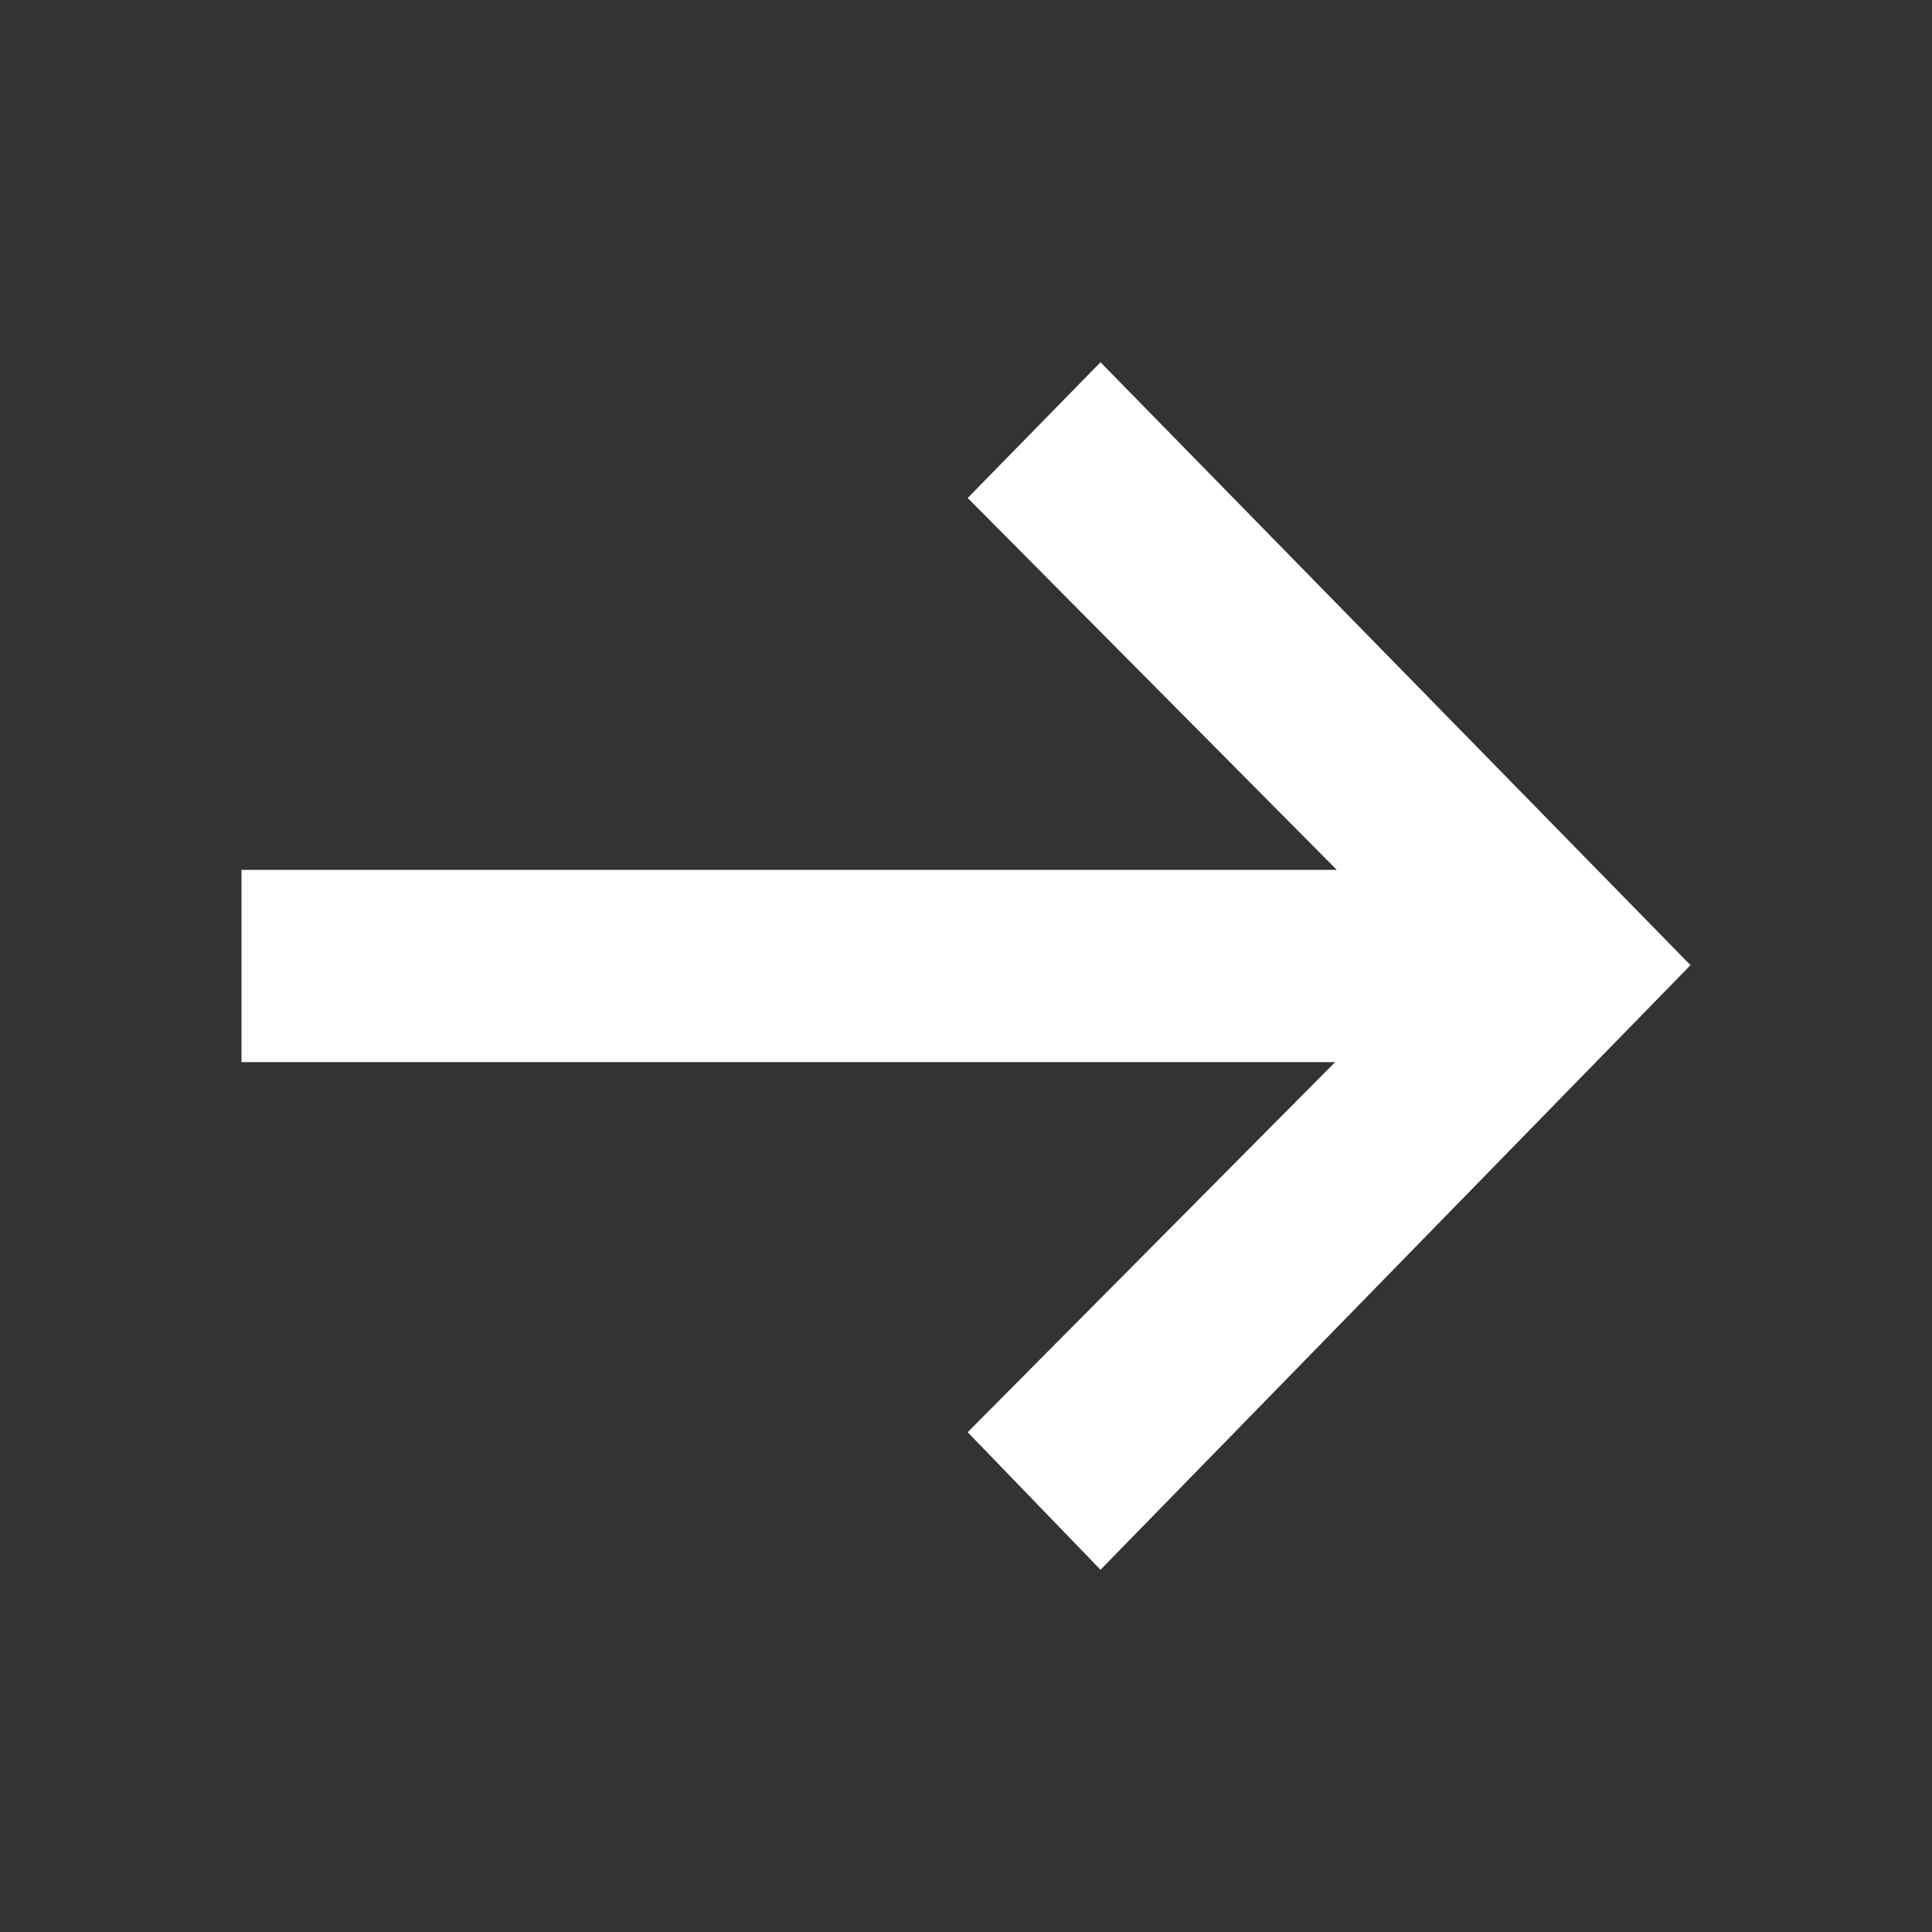 <svg width="16" height="16" viewBox="0 0 16 16" fill="none" xmlns="http://www.w3.org/2000/svg">
<rect x="0" y="0" width="16" height="16" fill="#333333" stroke="none"/>
<path d="M9.114 3L14 7.993L9.114 13L8.014 11.861L11.057 8.796H2V7.204H11.071L8.014 4.124L9.114 3Z" fill="white"/>
</svg>
